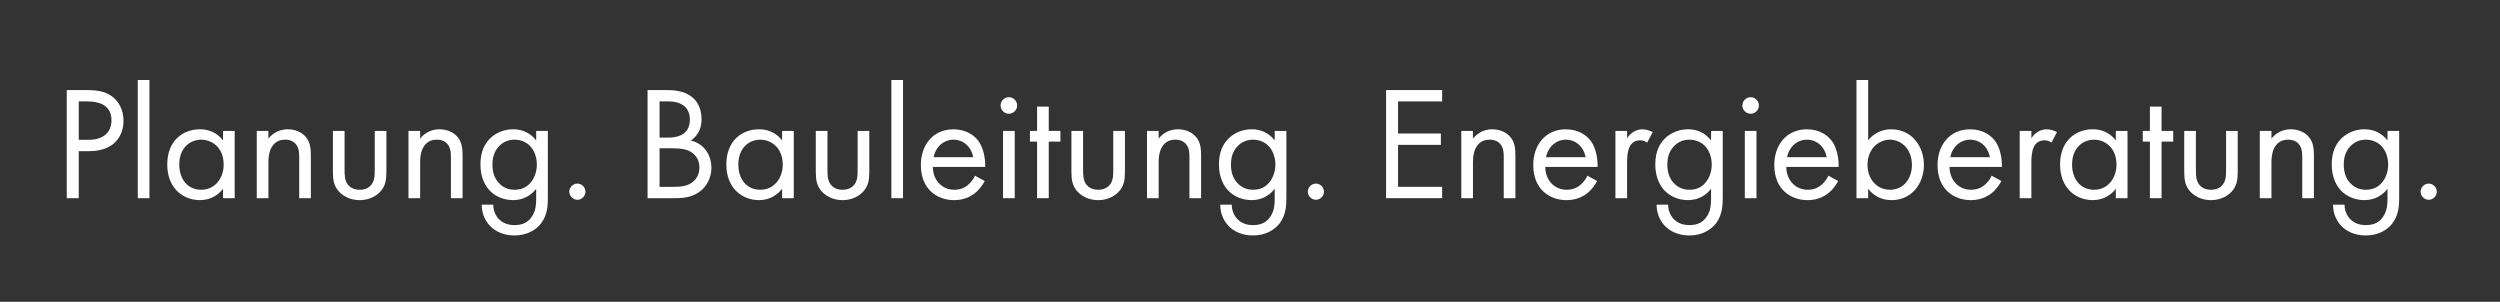 <?xml version="1.0" encoding="UTF-8"?><svg id="Ebene_2" xmlns="http://www.w3.org/2000/svg" viewBox="0 0 1472.54 177.76"><rect x="0" y="0" width="1472.54" height="177.76" fill="#333333" stroke="none"/><defs><style>.cls-1{fill:none;}.cls-2{fill:#fff;}</style></defs><g id="Ebene_1-2"><path class="cls-2" d="M50.88,53.05c6.4,0,11.74.76,16.04,4.49,4.68,4.01,5.82,9.64,5.82,13.65,0,8.97-5.63,17.85-20.15,17.85h-6.21v27.69h-7.06v-63.68h11.55ZM46.39,82.36h5.82c8.4,0,13.46-4.2,13.46-11.55,0-10.12-9.45-11.07-14.03-11.07h-5.25v22.63Z"/><path class="cls-2" d="M88.02,47.13v69.6h-6.87V47.13h6.87Z"/><path class="cls-2" d="M131.36,77.11h6.87v39.62h-6.87v-5.54c-2.29,2.96-6.59,6.68-13.56,6.68-10.03,0-19.29-7.06-19.29-21s9.17-20.72,19.29-20.72c7.64,0,11.74,4.2,13.56,6.59v-5.63ZM105.59,96.88c0,8.5,4.77,14.89,12.98,14.89s13.18-6.97,13.18-14.8c0-10.22-7.07-14.7-13.18-14.7-6.78,0-12.98,4.96-12.98,14.61Z"/><path class="cls-2" d="M151.23,77.11h6.87v4.58c1.24-1.62,4.77-5.54,11.36-5.54,4.68,0,8.97,1.91,11.36,5.44,2,2.96,2.29,6.21,2.29,10.6v24.54h-6.87v-24.35c0-2.39-.19-5.16-1.81-7.26-1.34-1.72-3.44-2.86-6.49-2.86-2.39,0-4.96.67-6.97,3.06-2.67,3.15-2.86,7.83-2.86,10.69v20.72h-6.87v-39.62Z"/><path class="cls-2" d="M202.97,100.22c0,2.77,0,6.02,1.91,8.5,1.05,1.34,3.15,3.06,6.97,3.06s5.92-1.72,6.97-3.06c1.91-2.48,1.91-5.73,1.91-8.5v-23.1h6.87v23.87c0,4.87-.48,8.5-3.63,11.93-3.53,3.72-8.21,4.96-12.13,4.96s-8.59-1.24-12.12-4.96c-3.15-3.44-3.63-7.07-3.63-11.93v-23.87h6.87v23.1Z"/><path class="cls-2" d="M240.59,77.11h6.87v4.58c1.24-1.62,4.77-5.54,11.36-5.54,4.68,0,8.97,1.91,11.36,5.44,2,2.96,2.29,6.21,2.29,10.6v24.54h-6.87v-24.35c0-2.39-.19-5.16-1.81-7.26-1.34-1.72-3.44-2.86-6.49-2.86-2.39,0-4.96.67-6.97,3.06-2.67,3.15-2.86,7.83-2.86,10.69v20.72h-6.87v-39.62Z"/><path class="cls-2" d="M315.83,77.11h6.87v38.67c0,4.3,0,10.41-3.82,15.56-2.96,4.01-8.4,7.35-15.85,7.35-6.78,0-11.46-2.67-14.13-5.35-2.67-2.67-5.16-6.97-5.16-12.79h6.78c0,3.34,1.34,6.3,3.05,8.21,2.86,3.15,6.49,3.82,9.55,3.82,4.87,0,8.21-1.72,10.5-5.54,2-3.25,2.2-6.78,2.2-10.12v-5.73c-2.29,2.96-6.59,6.68-13.56,6.68-5.82,0-10.5-2.29-13.56-5.35-2.67-2.67-5.73-7.64-5.73-15.66s2.86-12.51,5.73-15.37c3.34-3.25,8.21-5.35,13.56-5.35,5.82,0,10.41,2.48,13.56,6.59v-5.63ZM294.06,85.99c-3.34,3.44-4.01,7.64-4.01,10.88,0,3.44.67,8.12,4.49,11.65,2.2,2,4.87,3.25,8.5,3.25s6.49-1.15,8.69-3.34c2.67-2.58,4.49-6.78,4.49-11.46s-1.72-8.78-4.2-11.17c-2.2-2.2-5.44-3.53-8.97-3.53-4.2,0-7.07,1.81-8.97,3.72Z"/><path class="cls-2" d="M340.08,108.14c2.58,0,4.77,2.2,4.77,4.77s-2.2,4.77-4.77,4.77-4.77-2.2-4.77-4.77,2.2-4.77,4.77-4.77Z"/><path class="cls-2" d="M392.88,53.05c3.53,0,9.93.29,14.61,4.01,2,1.53,5.73,5.44,5.73,13.18,0,3.15-.67,8.69-6.3,12.51,8.88,2.2,12.13,9.93,12.13,16.04s-3.06,11.08-6.49,13.75c-5.06,4.01-10.88,4.2-15.28,4.2h-15.85v-63.68h11.46ZM388.49,81.03h5.35c3.72,0,12.51-.76,12.51-10.6,0-10.5-10.31-10.69-12.32-10.69h-5.54v21.29ZM388.49,110.05h8.12c4.1,0,8.12-.29,11.17-2.67,2.48-1.81,4.2-4.96,4.2-8.78,0-5.06-2.96-8.02-5.44-9.36-2.39-1.34-5.73-1.91-10.79-1.91h-7.26v22.72Z"/><path class="cls-2" d="M460.67,77.11h6.87v39.62h-6.87v-5.54c-2.29,2.96-6.59,6.68-13.56,6.68-10.03,0-19.29-7.06-19.29-21s9.17-20.72,19.29-20.72c7.64,0,11.74,4.2,13.56,6.59v-5.63ZM434.89,96.88c0,8.5,4.77,14.89,12.98,14.89s13.18-6.97,13.18-14.8c0-10.22-7.07-14.7-13.18-14.7-6.78,0-12.98,4.96-12.98,14.61Z"/><path class="cls-2" d="M487.4,100.22c0,2.77,0,6.02,1.91,8.5,1.05,1.34,3.15,3.06,6.97,3.06s5.92-1.72,6.97-3.06c1.91-2.48,1.91-5.73,1.91-8.5v-23.1h6.87v23.87c0,4.87-.48,8.5-3.63,11.93-3.53,3.72-8.21,4.96-12.13,4.96s-8.59-1.24-12.12-4.96c-3.15-3.44-3.63-7.07-3.63-11.93v-23.87h6.87v23.1Z"/><path class="cls-2" d="M531.9,47.13v69.6h-6.87V47.13h6.87Z"/><path class="cls-2" d="M580.02,106.61c-1.15,2.2-2.86,4.58-4.87,6.4-3.63,3.25-8.12,4.87-13.18,4.87-9.55,0-19.57-6.01-19.57-20.72,0-11.84,7.26-21,19.19-21,7.73,0,12.6,3.82,14.99,7.26,2.48,3.53,3.92,9.64,3.72,14.89h-30.84c.1,8.21,5.73,13.46,12.6,13.46,3.25,0,5.82-.95,8.12-2.86,1.81-1.53,3.25-3.53,4.11-5.44l5.73,3.15ZM573.24,92.58c-1.15-6.21-5.82-10.31-11.65-10.31s-10.6,4.39-11.65,10.31h23.29Z"/><path class="cls-2" d="M594.24,57.25c2.67,0,4.87,2.2,4.87,4.87s-2.2,4.87-4.87,4.87-4.87-2.2-4.87-4.87,2.2-4.87,4.87-4.87ZM597.68,77.11v39.62h-6.87v-39.62h6.87Z"/><path class="cls-2" d="M617.73,83.41v33.32h-6.87v-33.32h-4.2v-6.3h4.2v-14.32h6.87v14.32h6.87v6.3h-6.87Z"/><path class="cls-2" d="M637.97,100.22c0,2.77,0,6.02,1.91,8.5,1.05,1.34,3.15,3.06,6.97,3.06s5.92-1.72,6.97-3.06c1.91-2.48,1.91-5.73,1.91-8.5v-23.1h6.87v23.87c0,4.87-.48,8.5-3.63,11.93-3.53,3.72-8.21,4.96-12.13,4.96s-8.59-1.24-12.12-4.96c-3.15-3.44-3.63-7.07-3.63-11.93v-23.87h6.87v23.1Z"/><path class="cls-2" d="M675.59,77.11h6.87v4.58c1.24-1.62,4.77-5.54,11.36-5.54,4.68,0,8.97,1.91,11.36,5.44,2,2.96,2.29,6.21,2.29,10.6v24.54h-6.87v-24.35c0-2.39-.19-5.16-1.81-7.26-1.34-1.72-3.44-2.86-6.49-2.86-2.39,0-4.96.67-6.97,3.06-2.67,3.15-2.86,7.83-2.86,10.69v20.72h-6.87v-39.62Z"/><path class="cls-2" d="M750.83,77.11h6.87v38.67c0,4.3,0,10.41-3.82,15.56-2.96,4.01-8.4,7.35-15.85,7.35-6.78,0-11.46-2.67-14.13-5.35-2.67-2.67-5.16-6.97-5.16-12.79h6.78c0,3.34,1.34,6.3,3.05,8.21,2.86,3.15,6.49,3.82,9.55,3.82,4.87,0,8.21-1.72,10.5-5.54,2-3.25,2.2-6.78,2.2-10.12v-5.73c-2.29,2.96-6.59,6.68-13.56,6.68-5.82,0-10.5-2.29-13.56-5.35-2.67-2.67-5.73-7.64-5.73-15.66s2.86-12.51,5.73-15.37c3.34-3.25,8.21-5.35,13.56-5.35,5.82,0,10.41,2.48,13.56,6.59v-5.63ZM729.06,85.99c-3.34,3.44-4.01,7.64-4.01,10.88,0,3.44.67,8.12,4.49,11.65,2.2,2,4.87,3.25,8.5,3.25s6.49-1.15,8.69-3.34c2.67-2.58,4.49-6.78,4.49-11.46s-1.72-8.78-4.2-11.17c-2.2-2.2-5.44-3.53-8.97-3.53-4.2,0-7.07,1.81-8.97,3.72Z"/><path class="cls-2" d="M775.08,108.14c2.58,0,4.77,2.2,4.77,4.77s-2.2,4.77-4.77,4.77-4.77-2.2-4.77-4.77,2.2-4.77,4.77-4.77Z"/><path class="cls-2" d="M849.45,59.74h-25.97v18.9h25.21v6.68h-25.21v24.73h25.97v6.68h-33.03v-63.68h33.03v6.68Z"/><path class="cls-2" d="M860.72,77.11h6.87v4.58c1.24-1.62,4.77-5.54,11.36-5.54,4.68,0,8.97,1.91,11.36,5.44,2,2.96,2.29,6.21,2.29,10.6v24.54h-6.87v-24.35c0-2.39-.19-5.16-1.81-7.26-1.34-1.72-3.44-2.86-6.49-2.86-2.39,0-4.96.67-6.97,3.06-2.67,3.15-2.86,7.83-2.86,10.69v20.72h-6.87v-39.62Z"/><path class="cls-2" d="M940.73,106.61c-1.15,2.2-2.86,4.58-4.87,6.4-3.63,3.25-8.12,4.87-13.18,4.87-9.55,0-19.57-6.01-19.57-20.72,0-11.84,7.26-21,19.19-21,7.73,0,12.6,3.82,14.99,7.26,2.48,3.53,3.92,9.64,3.72,14.89h-30.84c.1,8.21,5.73,13.46,12.6,13.46,3.25,0,5.82-.95,8.12-2.86,1.81-1.53,3.25-3.53,4.11-5.44l5.73,3.15ZM933.95,92.58c-1.15-6.21-5.82-10.31-11.65-10.31s-10.6,4.39-11.65,10.31h23.29Z"/><path class="cls-2" d="M951.52,77.11h6.87v4.3c.67-1.05,3.63-5.25,8.97-5.25,2.1,0,4.39.76,6.11,1.62l-3.25,6.21c-1.53-1.05-2.96-1.34-4.01-1.34-2.77,0-4.49,1.15-5.54,2.48-1.15,1.53-2.29,4.2-2.29,10.69v20.91h-6.87v-39.62Z"/><path class="cls-2" d="M1007.85,77.11h6.87v38.67c0,4.3,0,10.41-3.82,15.56-2.96,4.01-8.4,7.35-15.85,7.35-6.78,0-11.46-2.67-14.13-5.35-2.67-2.67-5.16-6.97-5.16-12.79h6.78c0,3.34,1.34,6.3,3.05,8.21,2.86,3.15,6.49,3.82,9.55,3.82,4.87,0,8.21-1.72,10.5-5.54,2-3.25,2.2-6.78,2.2-10.12v-5.73c-2.29,2.96-6.59,6.68-13.56,6.68-5.82,0-10.5-2.29-13.56-5.35-2.67-2.67-5.73-7.64-5.73-15.66s2.86-12.51,5.73-15.37c3.34-3.25,8.21-5.35,13.56-5.35,5.82,0,10.41,2.48,13.56,6.59v-5.63ZM986.09,85.99c-3.34,3.44-4.01,7.64-4.01,10.88,0,3.44.67,8.12,4.49,11.65,2.2,2,4.87,3.25,8.5,3.25s6.49-1.15,8.69-3.34c2.67-2.58,4.49-6.78,4.49-11.46s-1.72-8.78-4.2-11.17c-2.2-2.2-5.44-3.53-8.97-3.53-4.2,0-7.07,1.81-8.97,3.72Z"/><path class="cls-2" d="M1031.15,57.25c2.67,0,4.87,2.2,4.87,4.87s-2.2,4.87-4.87,4.87-4.87-2.2-4.87-4.87,2.2-4.87,4.87-4.87ZM1034.59,77.11v39.62h-6.87v-39.62h6.87Z"/><path class="cls-2" d="M1082.71,106.61c-1.15,2.2-2.86,4.58-4.87,6.4-3.63,3.25-8.12,4.87-13.18,4.87-9.55,0-19.57-6.01-19.57-20.72,0-11.84,7.26-21,19.19-21,7.73,0,12.6,3.82,14.99,7.26,2.48,3.53,3.92,9.64,3.72,14.89h-30.84c.1,8.21,5.73,13.46,12.6,13.46,3.25,0,5.82-.95,8.12-2.86,1.81-1.53,3.25-3.53,4.11-5.44l5.73,3.15ZM1075.93,92.58c-1.15-6.21-5.82-10.31-11.65-10.31s-10.6,4.39-11.65,10.31h23.29Z"/><path class="cls-2" d="M1100.37,116.73h-6.87V47.13h6.87v35.52c4.68-5.82,10.69-6.49,13.56-6.49,12.41,0,19.29,10.31,19.29,21s-6.97,20.72-19,20.72c-6.4,0-10.88-2.86-13.84-6.68v5.54ZM1126.15,97.16c0-9.74-6.59-14.89-12.98-14.89s-13.18,5.25-13.18,14.8c0,8.12,5.16,14.7,13.27,14.7s12.89-6.68,12.89-14.61Z"/><path class="cls-2" d="M1178.86,106.61c-1.15,2.2-2.86,4.58-4.87,6.4-3.63,3.25-8.12,4.87-13.18,4.87-9.55,0-19.57-6.01-19.57-20.72,0-11.84,7.26-21,19.19-21,7.73,0,12.6,3.82,14.99,7.26,2.48,3.53,3.92,9.64,3.72,14.89h-30.84c.1,8.21,5.73,13.46,12.6,13.46,3.25,0,5.82-.95,8.12-2.86,1.81-1.53,3.25-3.53,4.11-5.44l5.73,3.15ZM1172.08,92.58c-1.15-6.21-5.82-10.31-11.65-10.31s-10.6,4.39-11.65,10.31h23.29Z"/><path class="cls-2" d="M1189.65,77.11h6.87v4.3c.67-1.05,3.63-5.25,8.97-5.25,2.1,0,4.39.76,6.11,1.62l-3.25,6.21c-1.53-1.05-2.96-1.34-4.01-1.34-2.77,0-4.49,1.15-5.54,2.48-1.15,1.53-2.29,4.2-2.29,10.69v20.91h-6.87v-39.62Z"/><path class="cls-2" d="M1246.26,77.11h6.87v39.62h-6.87v-5.54c-2.29,2.96-6.59,6.68-13.56,6.68-10.03,0-19.29-7.06-19.29-21s9.17-20.72,19.29-20.72c7.64,0,11.74,4.2,13.56,6.59v-5.63ZM1220.49,96.88c0,8.5,4.77,14.89,12.98,14.89s13.18-6.97,13.18-14.8c0-10.22-7.07-14.7-13.18-14.7-6.78,0-12.98,4.96-12.98,14.61Z"/><path class="cls-2" d="M1273.19,83.41v33.32h-6.87v-33.32h-4.2v-6.3h4.2v-14.32h6.87v14.32h6.87v6.3h-6.87Z"/><path class="cls-2" d="M1293.43,100.22c0,2.77,0,6.02,1.91,8.5,1.05,1.34,3.15,3.06,6.97,3.06s5.92-1.72,6.97-3.06c1.91-2.48,1.91-5.73,1.91-8.5v-23.1h6.87v23.87c0,4.87-.48,8.5-3.63,11.93-3.53,3.72-8.21,4.96-12.13,4.96s-8.59-1.24-12.12-4.96c-3.15-3.44-3.63-7.07-3.63-11.93v-23.87h6.87v23.1Z"/><path class="cls-2" d="M1331.05,77.11h6.87v4.58c1.24-1.62,4.77-5.54,11.36-5.54,4.68,0,8.97,1.91,11.36,5.44,2,2.96,2.29,6.21,2.29,10.6v24.54h-6.87v-24.35c0-2.39-.19-5.16-1.81-7.26-1.34-1.72-3.44-2.86-6.49-2.86-2.39,0-4.96.67-6.97,3.06-2.67,3.15-2.86,7.83-2.86,10.69v20.72h-6.87v-39.62Z"/><path class="cls-2" d="M1406.28,77.11h6.87v38.67c0,4.3,0,10.41-3.82,15.56-2.96,4.01-8.4,7.35-15.85,7.35-6.78,0-11.46-2.67-14.13-5.35-2.67-2.67-5.16-6.97-5.16-12.79h6.78c0,3.34,1.34,6.3,3.05,8.21,2.86,3.15,6.49,3.82,9.55,3.82,4.87,0,8.21-1.72,10.5-5.54,2-3.25,2.2-6.78,2.2-10.12v-5.73c-2.29,2.96-6.59,6.68-13.56,6.68-5.82,0-10.5-2.29-13.56-5.35-2.67-2.67-5.73-7.64-5.73-15.66s2.86-12.51,5.73-15.37c3.34-3.25,8.21-5.35,13.56-5.35,5.82,0,10.41,2.48,13.56,6.59v-5.63ZM1384.52,85.99c-3.34,3.44-4.01,7.64-4.01,10.88,0,3.44.67,8.12,4.49,11.65,2.2,2,4.87,3.25,8.5,3.25s6.49-1.15,8.69-3.34c2.67-2.58,4.49-6.78,4.49-11.46s-1.72-8.78-4.2-11.17c-2.2-2.2-5.44-3.53-8.97-3.53-4.2,0-7.07,1.81-8.97,3.72Z"/><path class="cls-2" d="M1430.54,108.14c2.58,0,4.77,2.2,4.77,4.77s-2.2,4.77-4.77,4.77-4.77-2.2-4.77-4.77,2.2-4.77,4.77-4.77Z"/><rect class="cls-1" width="1472.54" height="177.76"/></g></svg>